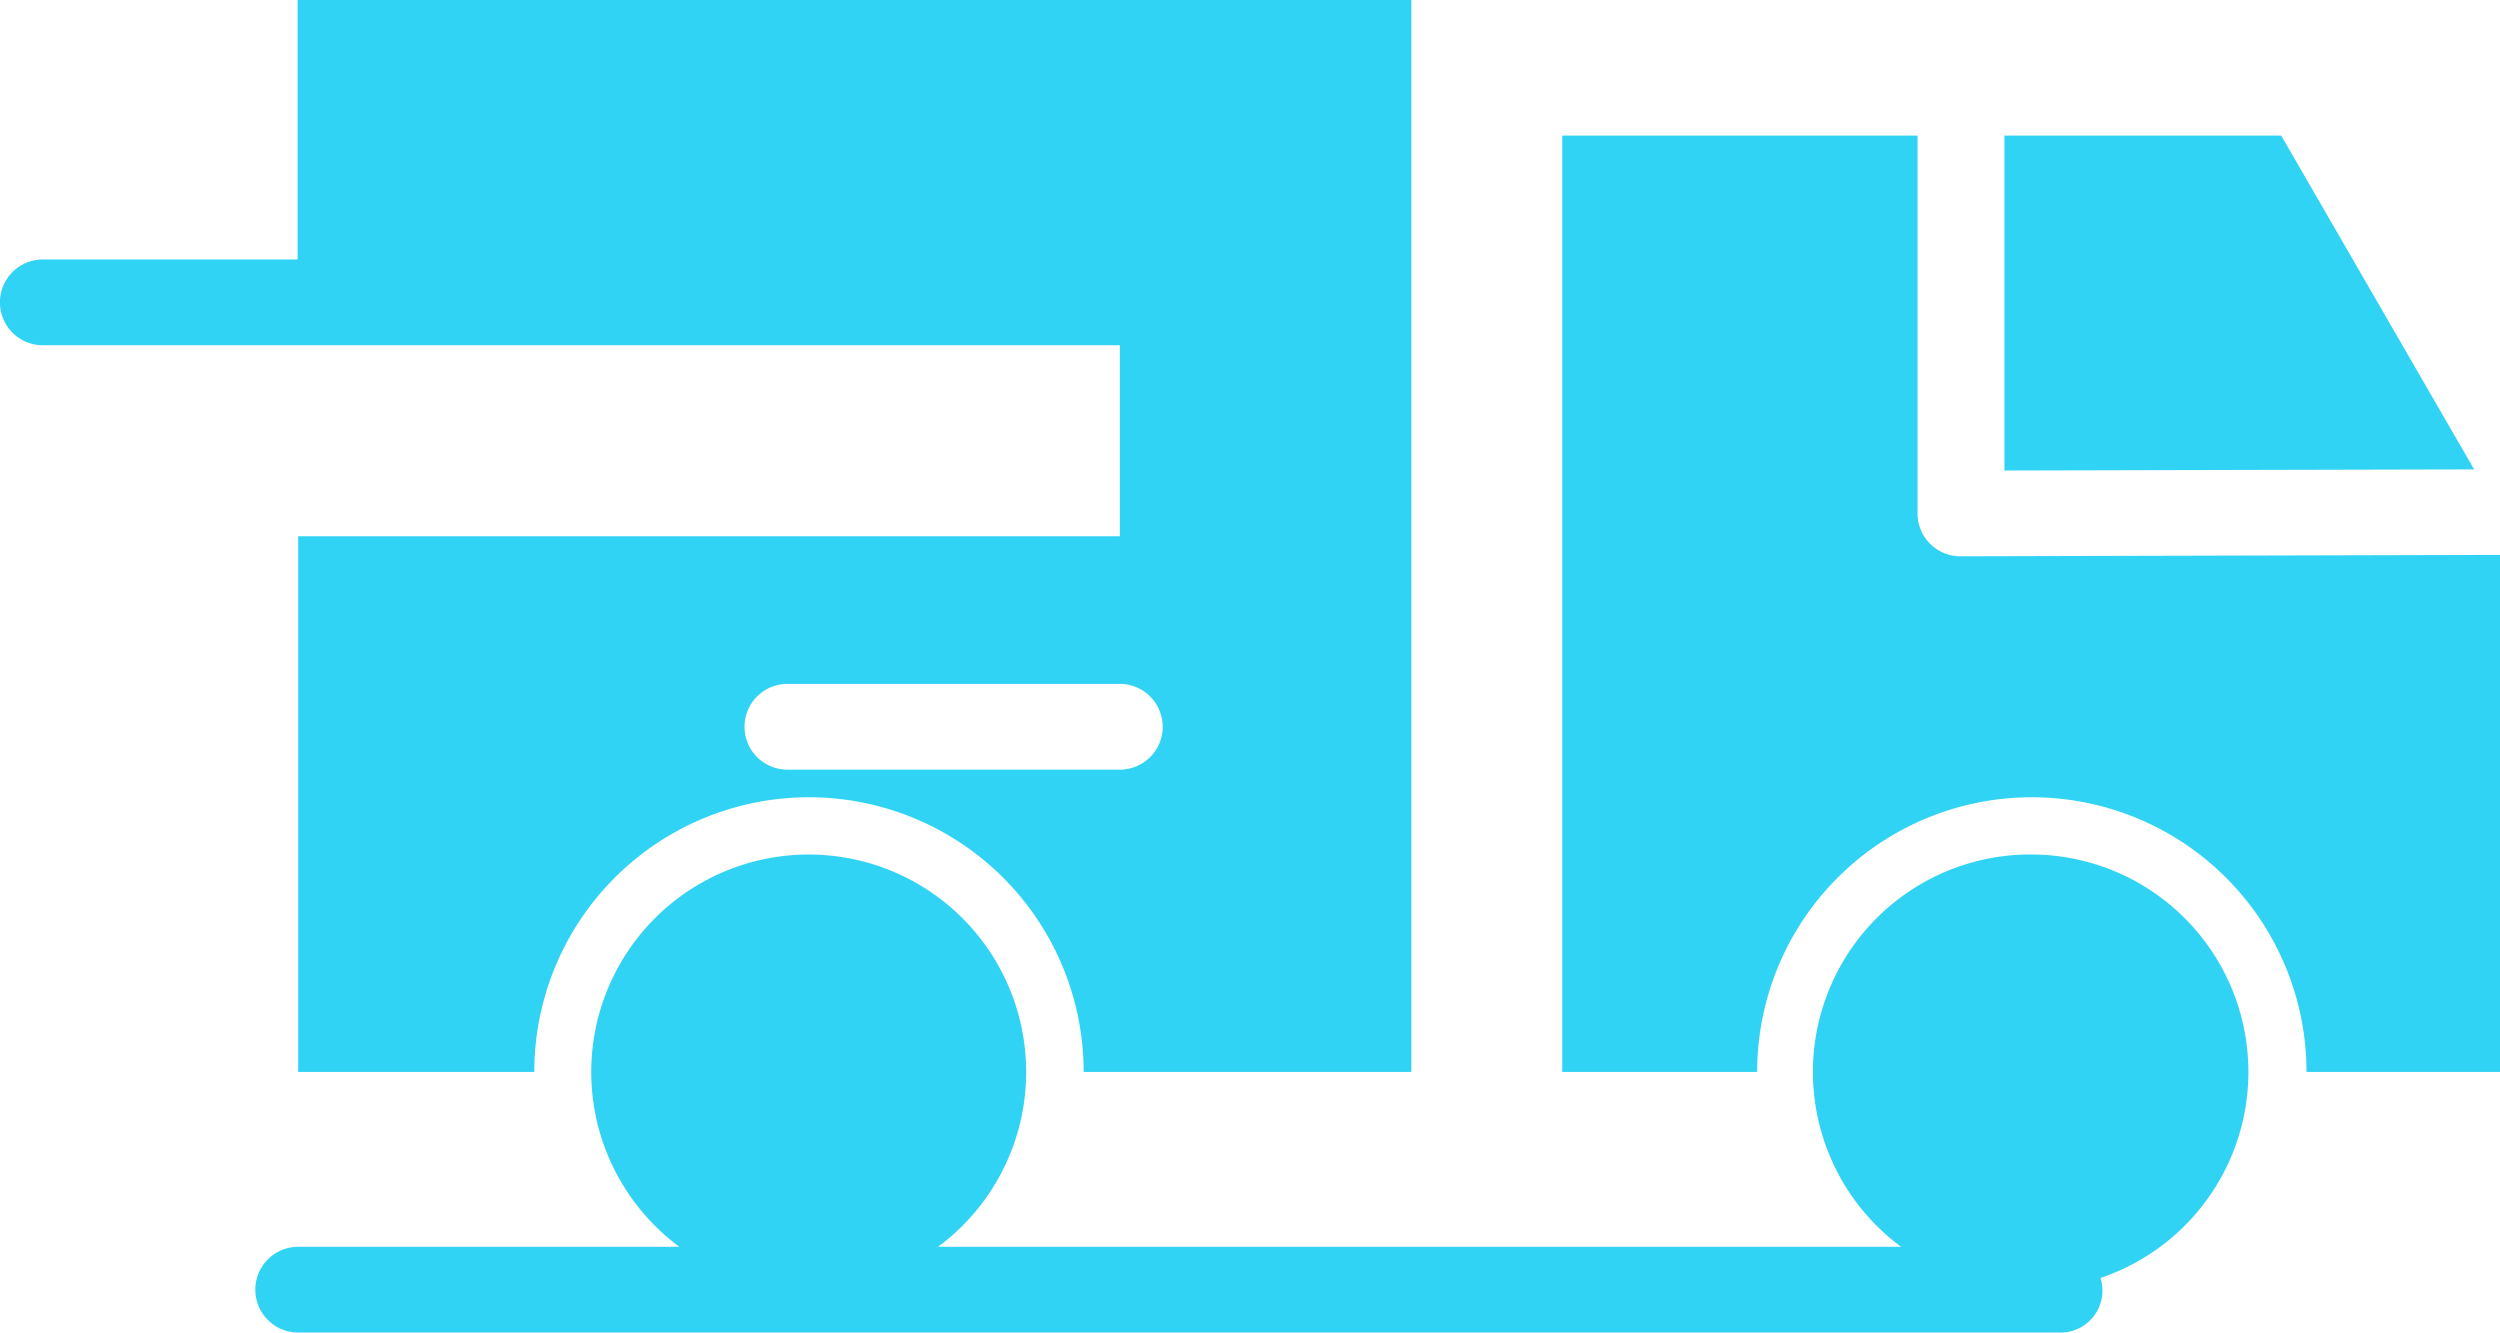 <svg xmlns="http://www.w3.org/2000/svg" width="77.5" height="41.309" viewBox="0 0 77.5 41.309">
  <g id="picto-livraison" transform="translate(-5.13 -26.07)">
    <path id="Tracé_183" data-name="Tracé 183" d="M69.333,56.76A6.741,6.741,0,0,0,65.32,68.922H35.464a6.741,6.741,0,1,0-8.018,0H15.629a1.329,1.329,0,0,0,0,2.658h54.6A1.3,1.3,0,0,0,71.5,69.888,6.741,6.741,0,0,0,69.333,56.76Z" transform="translate(-1.255 -4.201)" fill="#30d3f4"/>
    <path id="Tracé_184" data-name="Tracé 184" d="M85.7,30.94H77.12V41.323l14.561-.035Z" transform="translate(-9.853 -0.667)" fill="#30d3f4"/>
    <path id="Tracé_185" data-name="Tracé 185" d="M73.626,43.982A1.328,1.328,0,0,1,72.254,42.7V30.94H61.24V59.967h6.042a8.515,8.515,0,0,1,17.03,0h6V43.939Z" transform="translate(-7.68 -0.667)" fill="#30d3f4"/>
    <path id="Tracé_186" data-name="Tracé 186" d="M39.845,36.773v5.921H14.374V59.3h7.319a8.515,8.515,0,1,1,17.03,0H48.882V26.07H14.357v8.044h-7.9a1.329,1.329,0,0,0,0,2.658H39.845ZM41.174,48.6a1.329,1.329,0,0,1-1.329,1.329H29.539a1.329,1.329,0,0,1,0-2.658H39.845A1.329,1.329,0,0,1,41.174,48.6Z" fill="#30d3f4"/>
  </g>
</svg>
